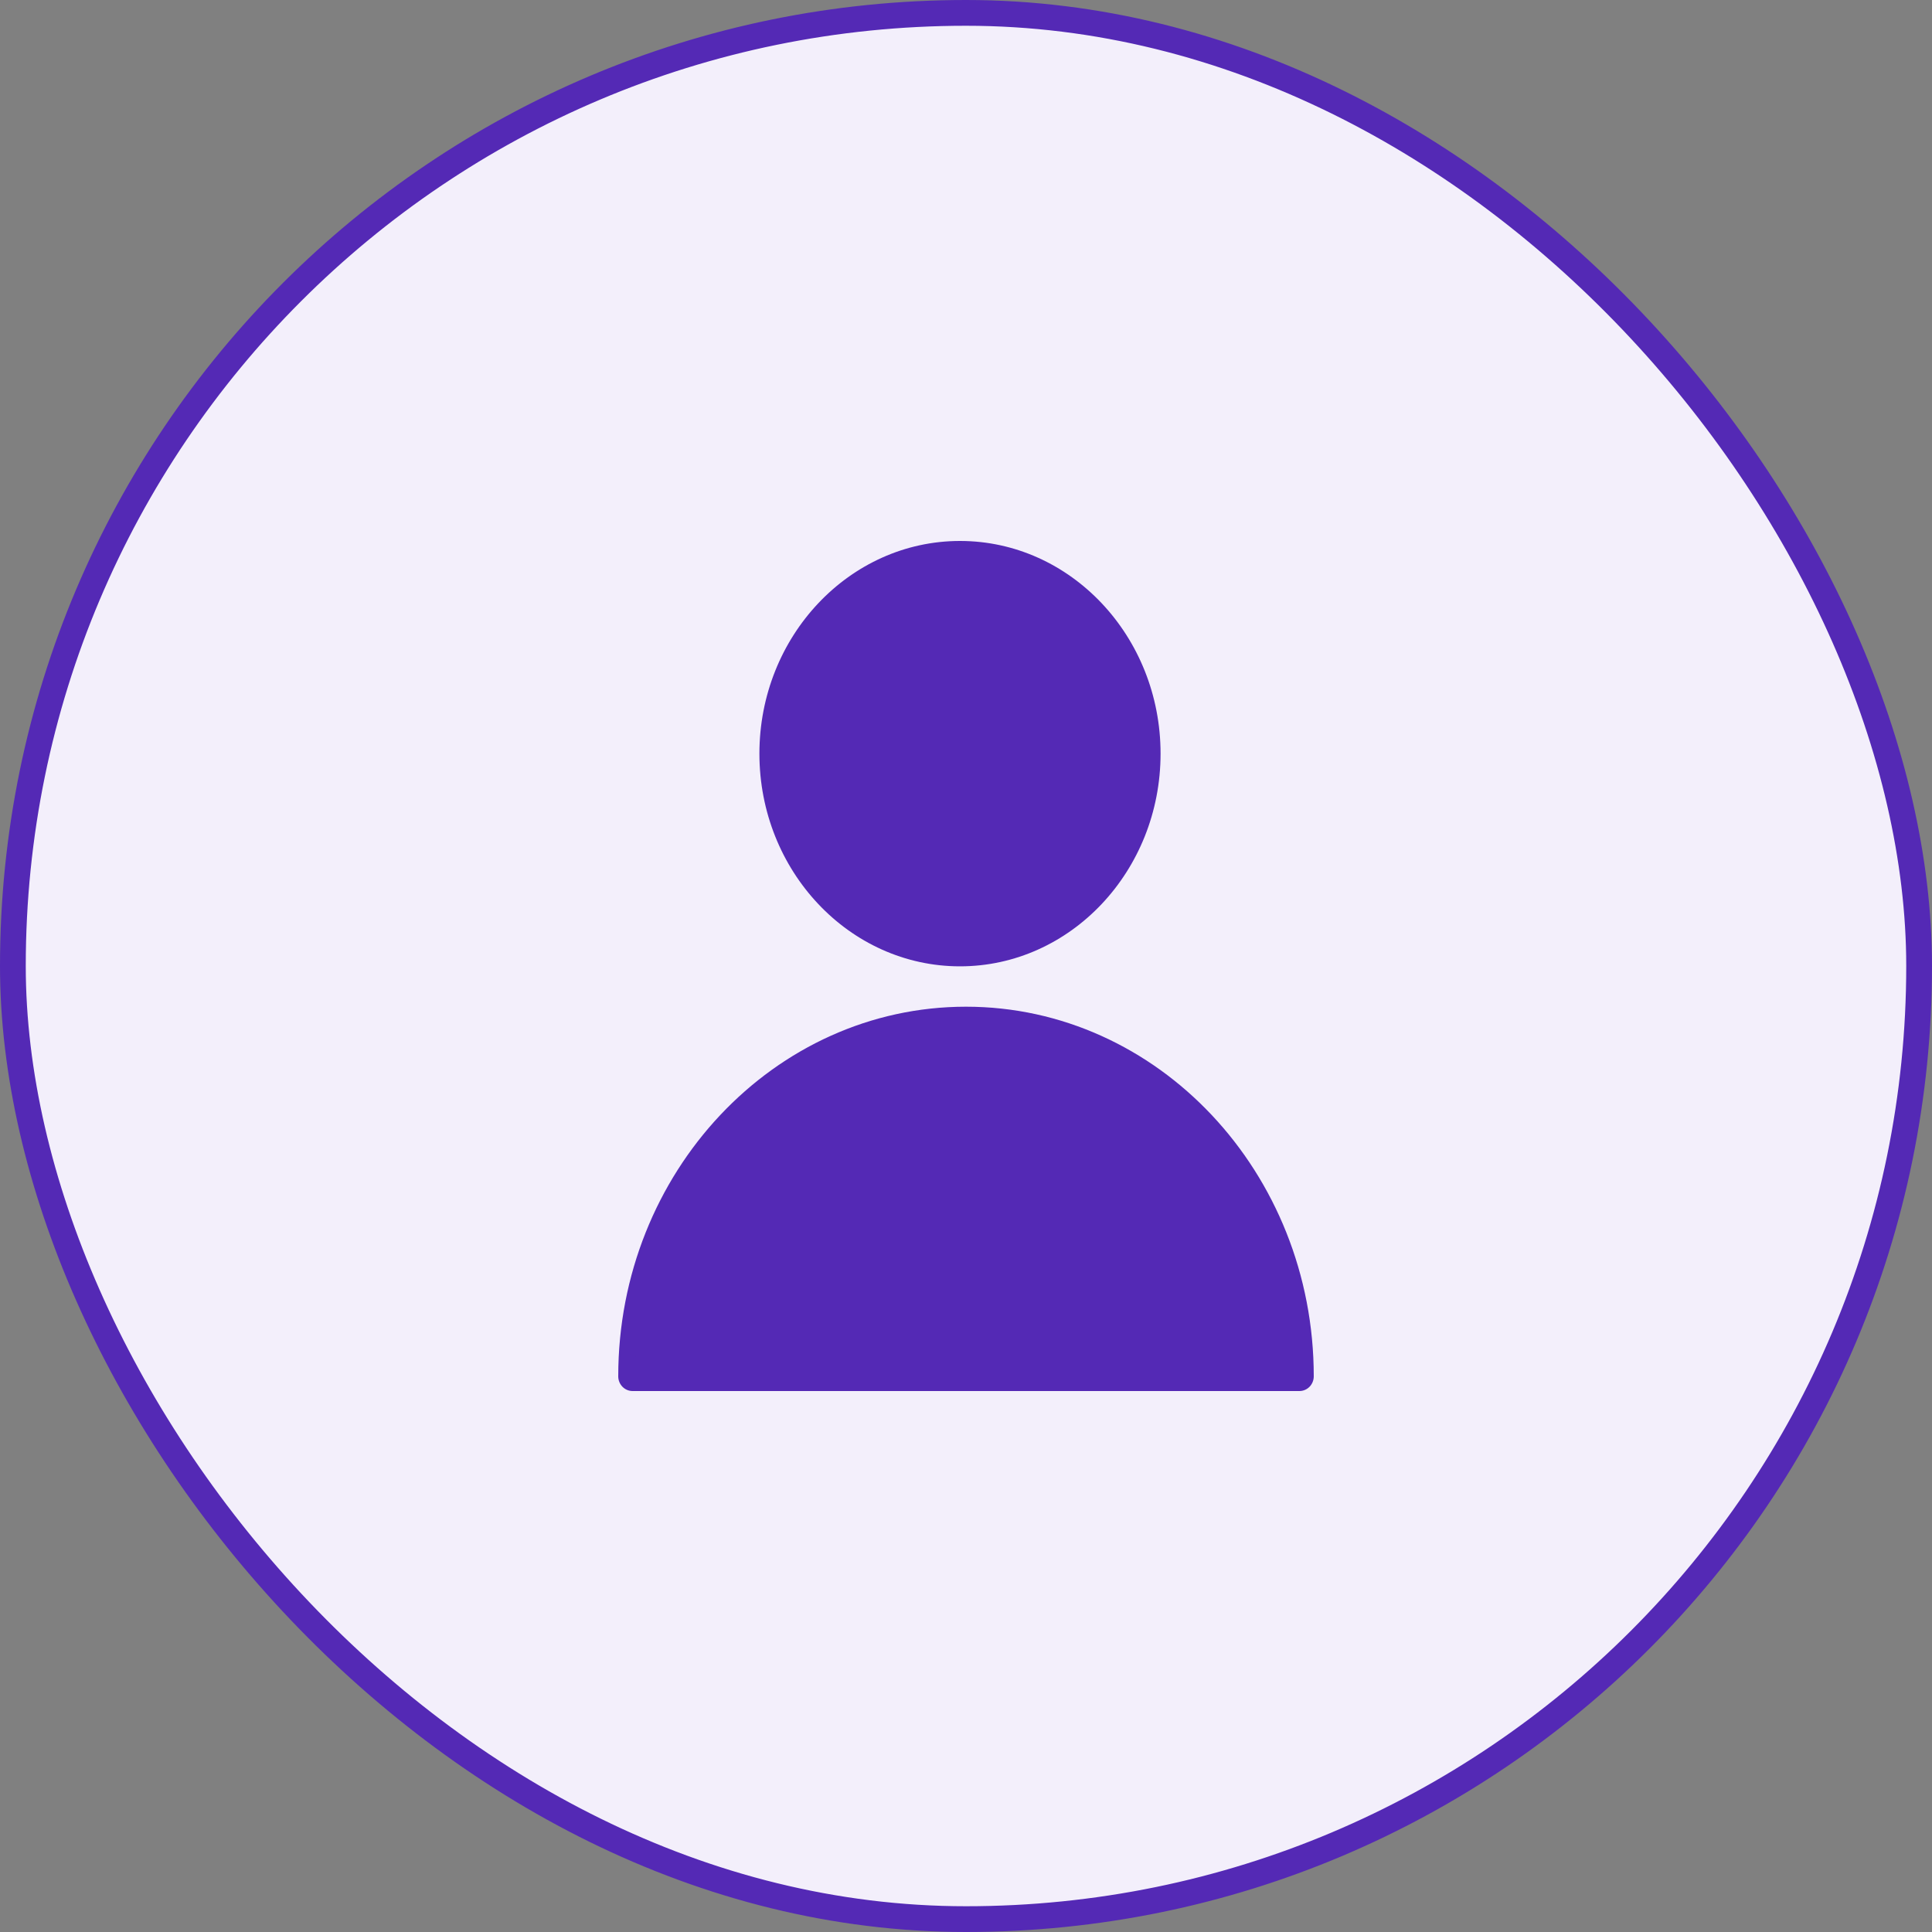 <?xml version="1.0" encoding="UTF-8"?> <svg xmlns="http://www.w3.org/2000/svg" width="75" height="75" viewBox="0 0 75 75" fill="none"><rect x="0" y="0" width="75" height="75" fill="#808080" stroke="none"/><rect x="0.5" y="0.5" width="74" height="74" rx="37" fill="#F3EFFB"></rect><rect x="0.5" y="0.5" width="74" height="74" rx="37" stroke="#5429B5"></rect><path fill-rule="evenodd" clip-rule="evenodd" d="M37.5 39.08C30.056 39.08 24 45.518 24 53.43C24 53.581 24.059 53.726 24.163 53.833C24.267 53.94 24.409 54 24.557 54H50.443C50.591 54 50.733 53.94 50.837 53.833C50.941 53.726 51 53.581 51 53.43C51 45.517 44.944 39.08 37.5 39.08ZM25.125 52.859C25.406 45.84 30.849 40.221 37.5 40.221C44.151 40.221 49.594 45.84 49.876 52.859H25.125ZM37.267 37.513C41.56 37.513 45.053 33.809 45.053 29.256C45.053 24.704 41.561 21 37.267 21C32.973 21 29.48 24.704 29.48 29.256C29.48 33.809 32.973 37.513 37.267 37.513ZM37.267 22.141C40.946 22.141 43.94 25.333 43.94 29.256C43.94 33.18 40.946 36.372 37.267 36.372C33.587 36.372 30.594 33.18 30.594 29.256C30.594 25.333 33.587 22.141 37.267 22.141Z" fill="#5429B5"></path><path d="M24.557 53.132H50.35L49.794 48.568L47.01 43.815L42.928 40.773L38.289 39.823L32.907 40.773L29.01 43.245L25.856 47.428L24.557 53.132Z" fill="#5429B5"></path><path d="M44.783 29.366C44.783 33.566 41.46 36.971 37.361 36.971C33.261 36.971 29.938 33.566 29.938 29.366C29.938 25.165 33.261 21.761 37.361 21.761C41.46 21.761 44.783 25.165 44.783 29.366Z" fill="#5429B5"></path></svg> 